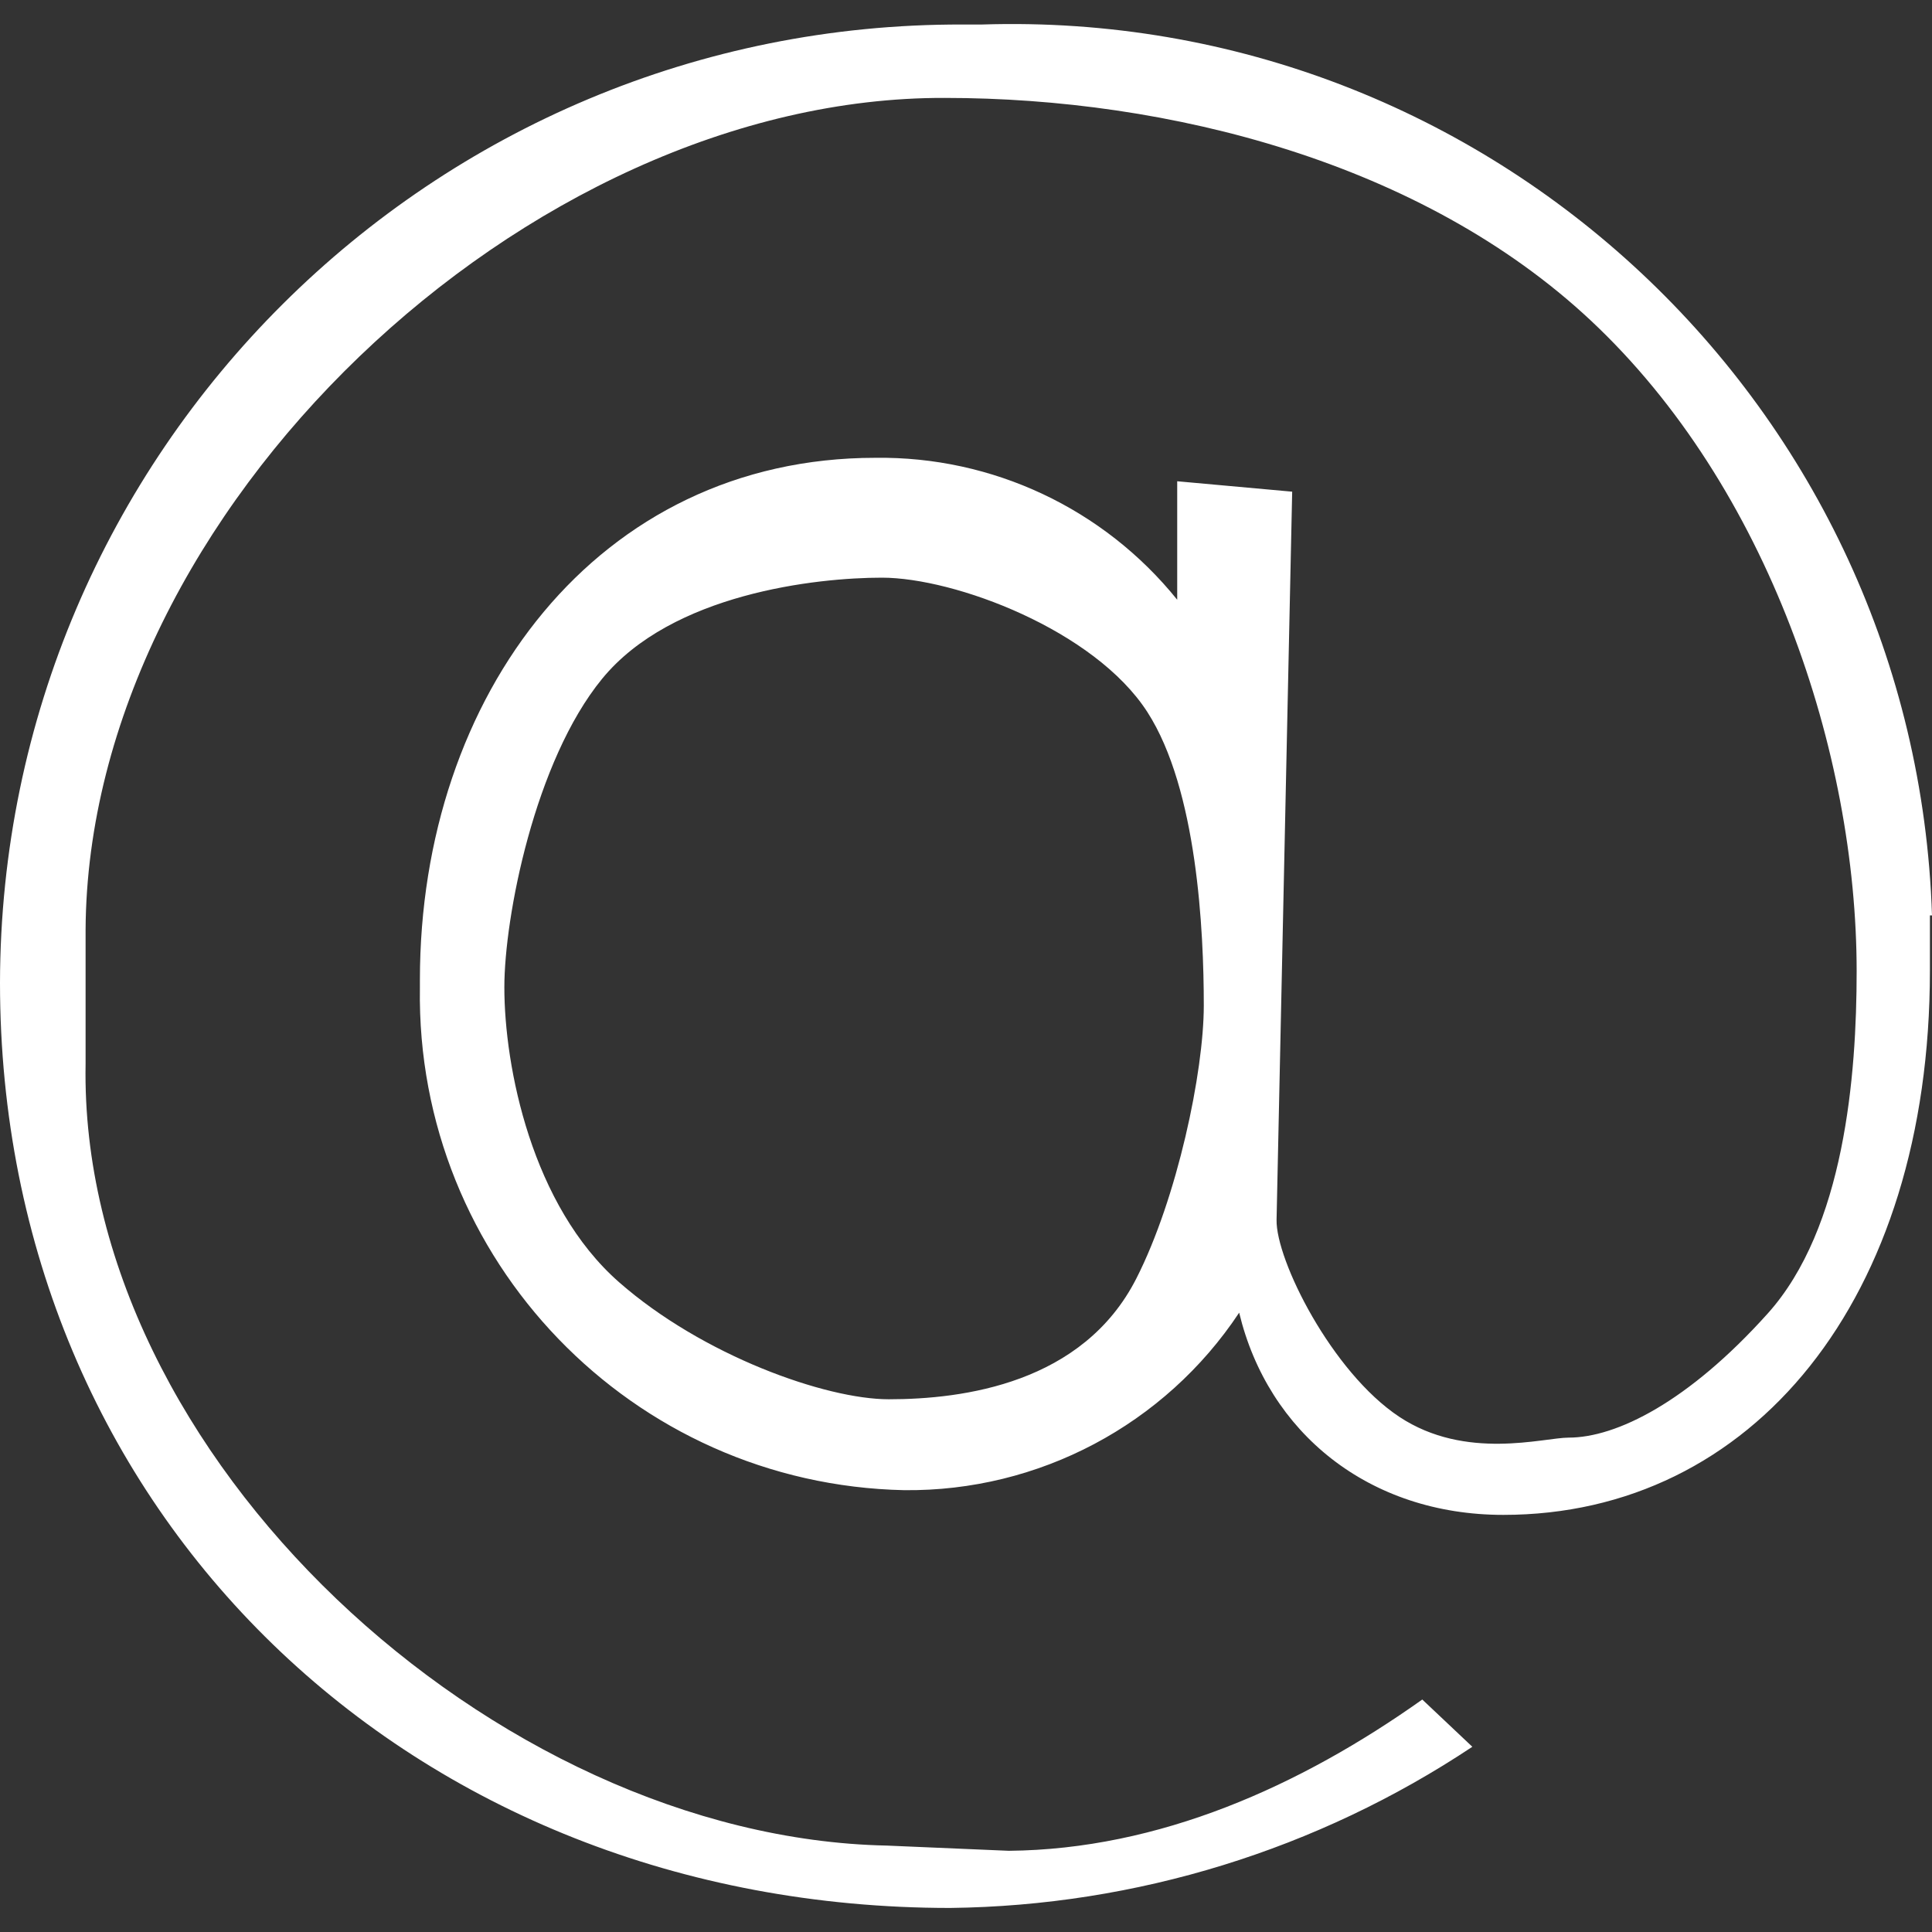 <?xml version="1.0" encoding="UTF-8" standalone="no"?>
<svg
   xmlns:dc="http://purl.org/dc/elements/1.1/"
   xmlns:cc="http://creativecommons.org/ns#"
   xmlns:rdf="http://www.w3.org/1999/02/22-rdf-syntax-ns#"
   xmlns:svg="http://www.w3.org/2000/svg"
   xmlns="http://www.w3.org/2000/svg"
   xmlns:sodipodi="http://sodipodi.sourceforge.net/DTD/sodipodi-0.dtd"
   xmlns:inkscape="http://www.inkscape.org/namespaces/inkscape"
   id="contact"
   viewBox="0 0 100 100"
   version="1.1"
   sodipodi:docname="mail.svg"
   width="100"
   height="100"
   inkscape:version="0.92.1 r15371">
  <rect x="0" y="0" width="100" height="100" fill="#333333" stroke="none"/>
  <defs
     id="defs9" />
  <sodipodi:namedview
     pagecolor="#ffffff"
     bordercolor="#666666"
     borderopacity="1"
     objecttolerance="10"
     gridtolerance="10"
     guidetolerance="10"
     inkscape:pageopacity="0"
     inkscape:pageshadow="2"
     inkscape:window-width="1103"
     inkscape:window-height="977"
     id="namedview7"
     showgrid="false"
     borderlayer="true"
     inkscape:showpageshadow="false"
     inkscape:pagecheckerboard="true"
     fit-margin-top="0"
     fit-margin-left="0"
     fit-margin-right="0"
     fit-margin-bottom="0"
     inkscape:zoom="0.65555555"
     inkscape:cx="-9.7013146"
     inkscape:cy="-85.998784"
     inkscape:window-x="0"
     inkscape:window-y="30"
     inkscape:window-maximized="0"
     inkscape:current-layer="contact" />
  <title
     id="title2">mail</title>
  <path
     d="M 100,47.38 C 99.152,21.063 77.129,0.418 50.813,1.269 H 49.837 C 22.371,1.185 0.048,23.402 0,50.868 c 0,27.476 21.278,47.887 49.187,47.887 9.623,-0.113 19.008,-3.011 27.021,-8.342 l -2.591,-2.446 c -6.337,4.498 -13.629,7.757 -21.399,7.83 L 45.901,95.527 C 25.598,95.112 4.067,75.379 4.43,55.075 l 0,-6.958 C 4.549,26.49 27.276,4.996 48.903,5.068 c 11.594,0 24.694,3.34 33.429,11.515 9.223,8.632 13.768,22.406 13.768,33.691 0,5.421 -0.636,13.294 -4.602,17.712 -4.119,4.587 -7.842,6.425 -10.303,6.425 -1.301,0 -5.325,1.203 -8.767,-1.076 -3.495,-2.314 -6.397,-8.126 -6.353,-10.199 L 66.883,25.449 60.932,24.91 v 6.132 c -3.802,-4.719 -9.563,-7.428 -15.623,-7.346 -14.366,0 -23.575,12.286 -23.575,27.021 v 0.412 c -0.218,14.088 10.984,25.706 25.07,26.002 6.962,0.073 13.487,-3.385 17.335,-9.187 v 0 c 1.495,6.219 6.717,10.466 13.673,10.466 12.871,0 22.08,-11.138 22.08,-28.169 V 47.38 Z M 46.002,72.426 c -3.275,0 -9.63,-2.262 -13.958,-6.058 -4.518,-3.962 -5.939,-11.138 -5.939,-15.266 0,-3.635 1.573,-11.706 5.058,-15.965 3.62,-4.423 11.104,-5.237 14.482,-5.237 3.778,0 11.013,2.715 13.744,6.958 2.579,4.006 2.919,11.321 2.919,15.183 0,3.448 -1.376,9.98 -3.492,14.135 -2.764,5.43 -8.948,6.25 -12.815,6.25 z"
     style="fill:#ffffff;stroke-width:2.167"
     id="path4"
     inkscape:connector-curvature="0"
     sodipodi:nodetypes="ccccccccccccssssssccccsccccssccsssssssss" />
</svg>
